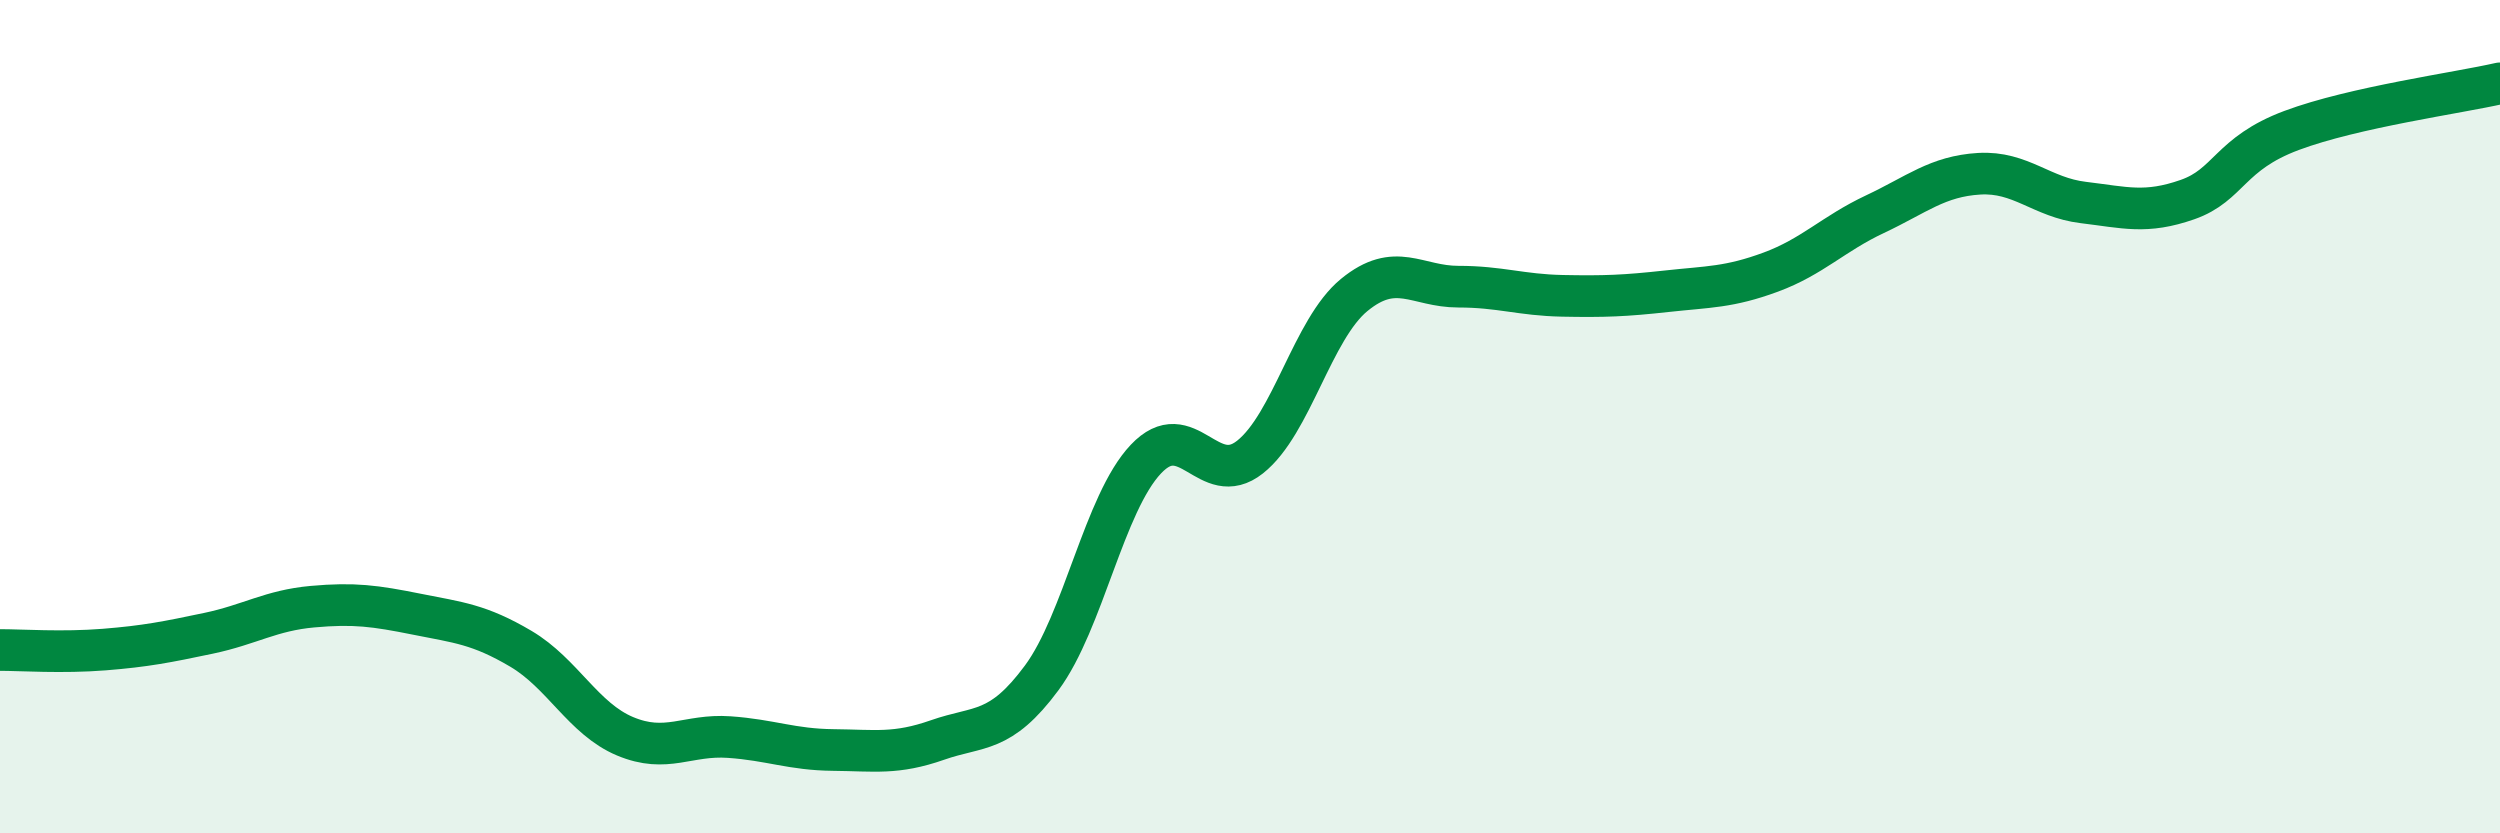 
    <svg width="60" height="20" viewBox="0 0 60 20" xmlns="http://www.w3.org/2000/svg">
      <path
        d="M 0,15.6 C 0.5,15.6 1.5,15.67 2.5,15.59 C 3.5,15.51 4,15.41 5,15.2 C 6,14.99 6.5,14.65 7.5,14.56 C 8.5,14.47 9,14.54 10,14.74 C 11,14.94 11.5,14.98 12.5,15.57 C 13.5,16.16 14,17.25 15,17.67 C 16,18.09 16.5,17.62 17.5,17.69 C 18.5,17.76 19,17.99 20,18 C 21,18.01 21.5,18.11 22.5,17.76 C 23.5,17.41 24,17.62 25,16.27 C 26,14.92 26.5,12.08 27.5,11.02 C 28.5,9.96 29,11.76 30,10.97 C 31,10.18 31.5,7.9 32.5,7.08 C 33.5,6.26 34,6.88 35,6.88 C 36,6.88 36.5,7.08 37.5,7.1 C 38.5,7.12 39,7.1 40,6.99 C 41,6.88 41.5,6.9 42.5,6.53 C 43.5,6.16 44,5.61 45,5.14 C 46,4.67 46.5,4.23 47.5,4.17 C 48.5,4.11 49,4.74 50,4.86 C 51,4.98 51.5,5.14 52.5,4.79 C 53.5,4.44 53.5,3.69 55,3.13 C 56.5,2.57 59,2.23 60,2L60 20L0 20Z"
        fill="#008740"
        opacity="0.1"
        stroke-linecap="round"
        stroke-linejoin="round"
      />
      <path
        d="M 0,15.6 C 0.5,15.6 1.5,15.67 2.5,15.59 C 3.5,15.51 4,15.41 5,15.2 C 6,14.99 6.5,14.65 7.5,14.56 C 8.5,14.47 9,14.54 10,14.74 C 11,14.94 11.5,14.98 12.5,15.57 C 13.5,16.16 14,17.25 15,17.67 C 16,18.09 16.5,17.62 17.5,17.69 C 18.5,17.76 19,17.99 20,18 C 21,18.01 21.5,18.11 22.5,17.76 C 23.5,17.41 24,17.62 25,16.27 C 26,14.92 26.5,12.08 27.5,11.02 C 28.5,9.96 29,11.76 30,10.97 C 31,10.18 31.5,7.9 32.5,7.08 C 33.5,6.26 34,6.88 35,6.88 C 36,6.88 36.5,7.08 37.5,7.1 C 38.5,7.12 39,7.1 40,6.99 C 41,6.88 41.5,6.9 42.5,6.53 C 43.5,6.16 44,5.61 45,5.14 C 46,4.67 46.5,4.23 47.5,4.17 C 48.5,4.11 49,4.74 50,4.86 C 51,4.98 51.5,5.14 52.5,4.79 C 53.5,4.44 53.5,3.69 55,3.13 C 56.5,2.57 59,2.23 60,2"
        stroke="#008740"
        stroke-width="1"
        fill="none"
        stroke-linecap="round"
        stroke-linejoin="round"
      />
    </svg>
  